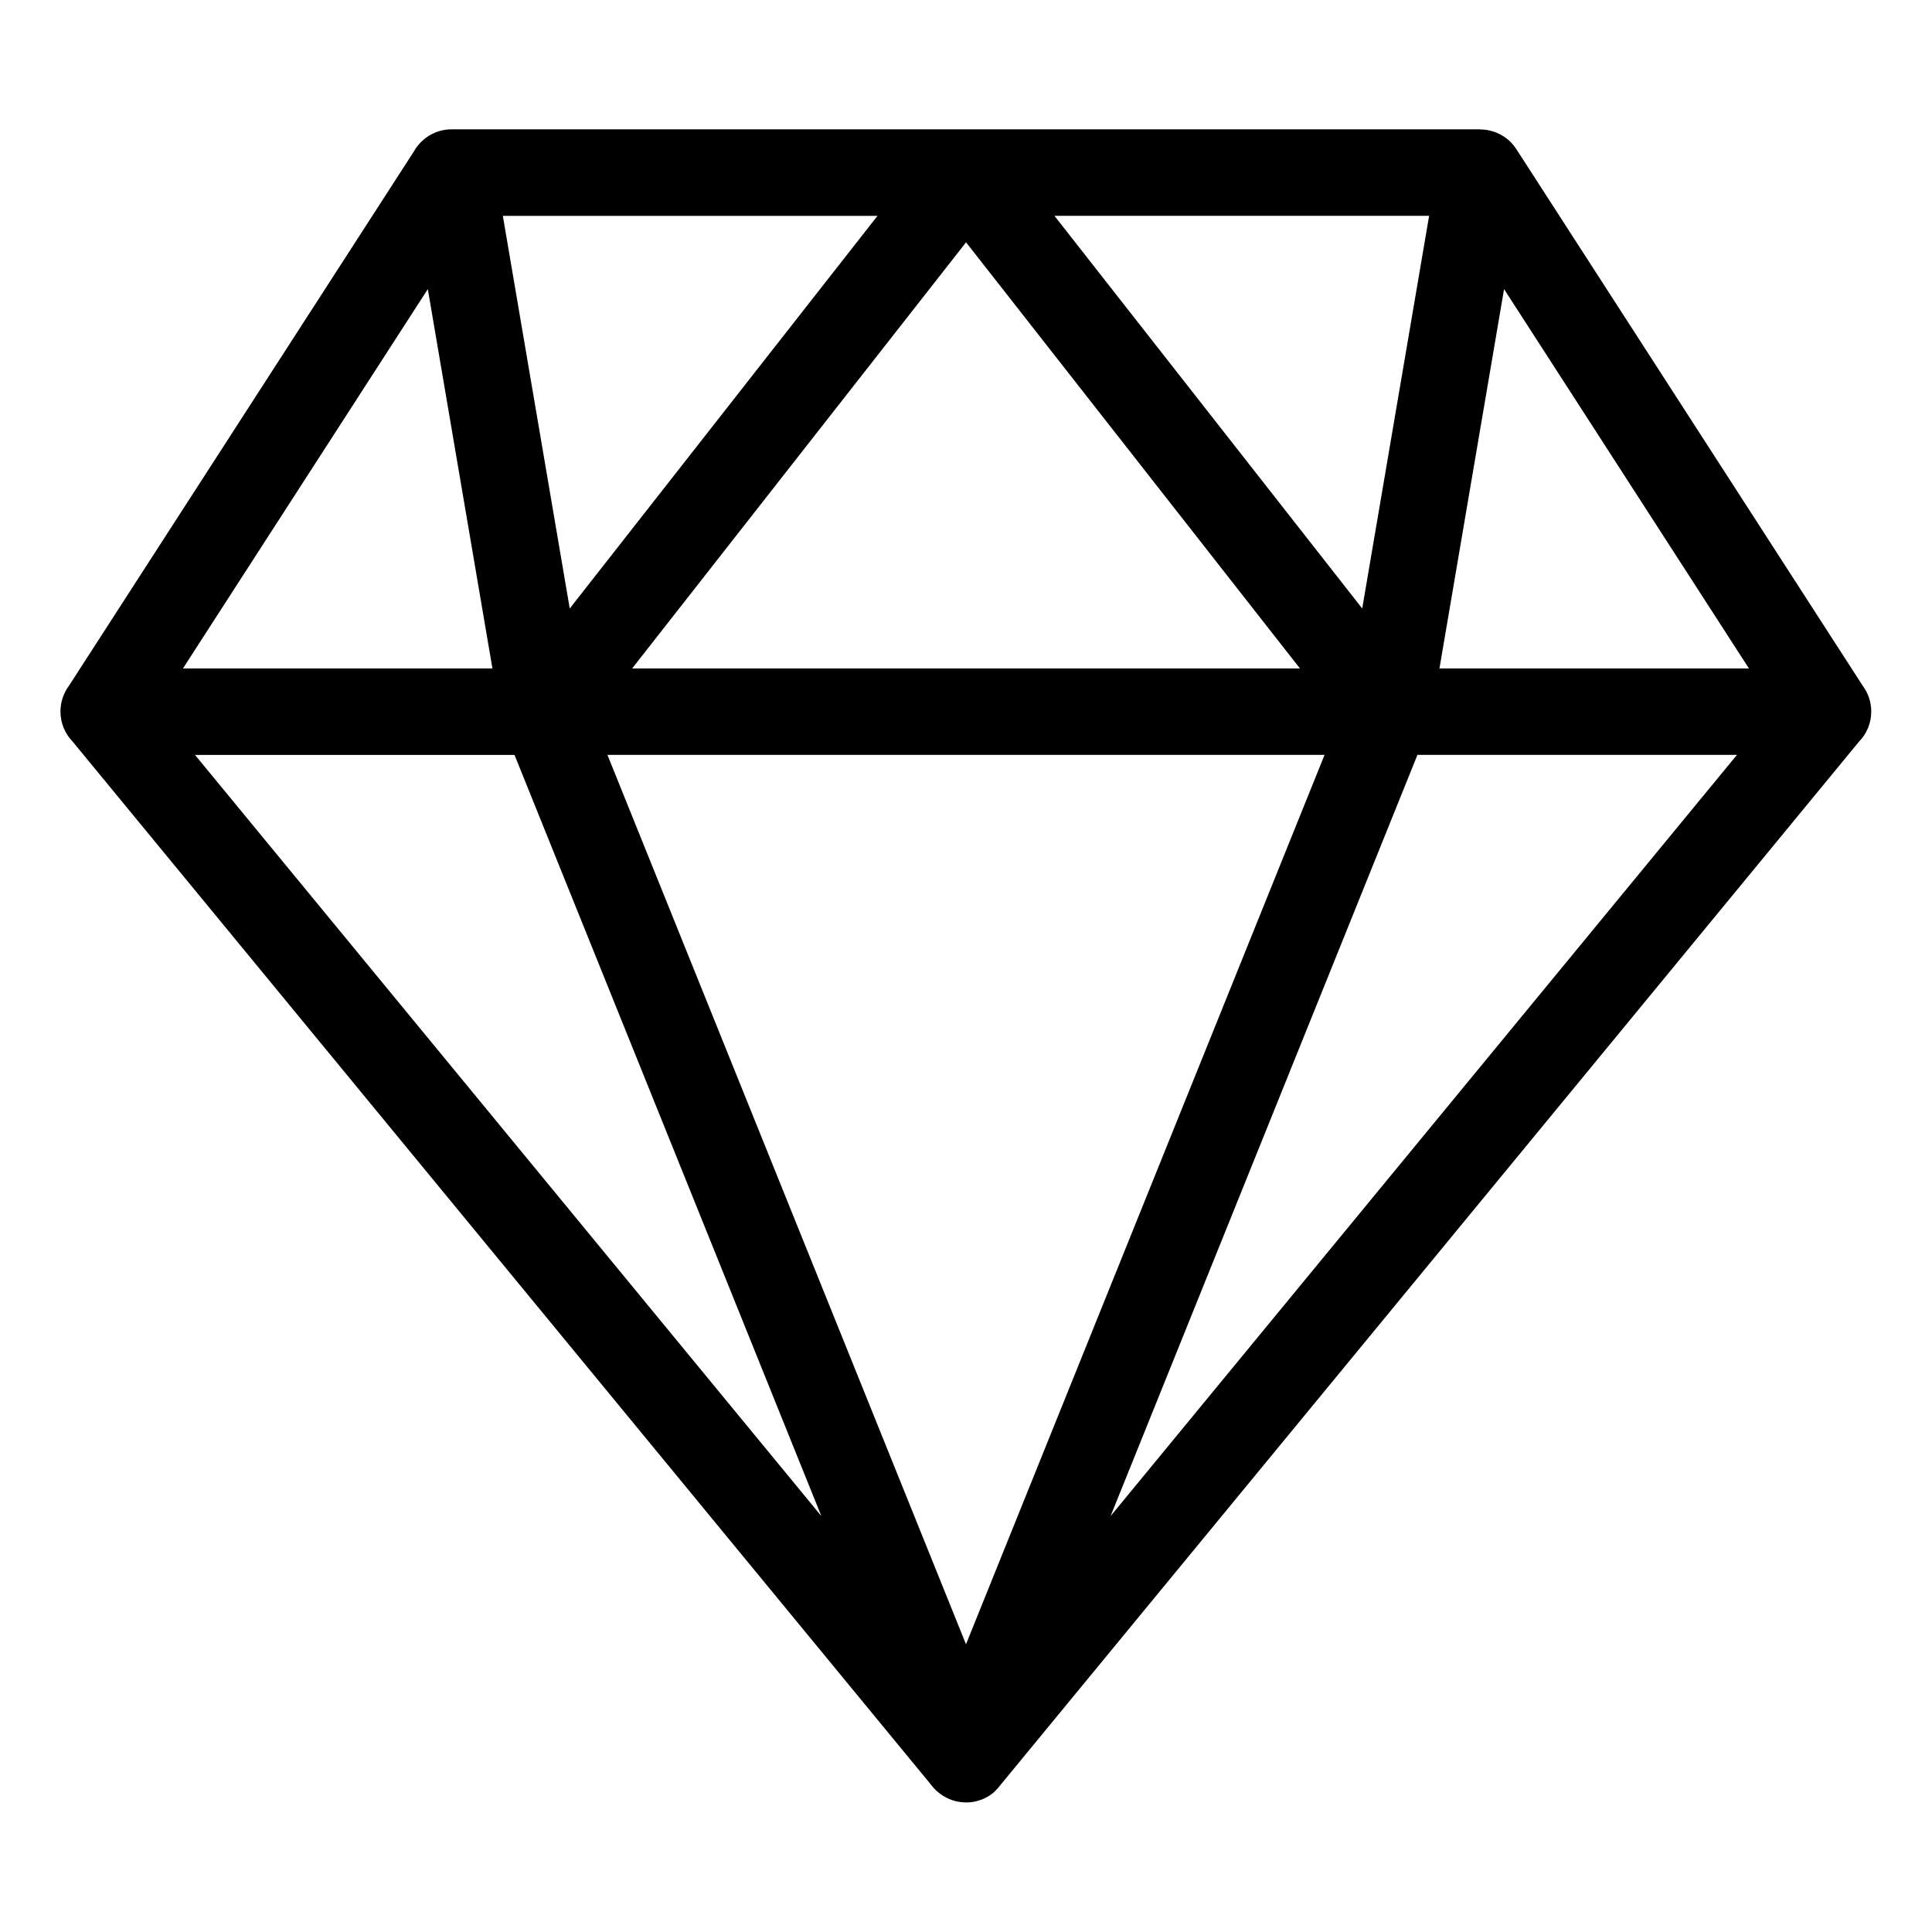 <?xml version="1.0" encoding="UTF-8"?>
<!-- Uploaded to: ICON Repo, www.iconrepo.com, Generator: ICON Repo Mixer Tools -->
<svg fill="#000000" width="800px" height="800px" version="1.1" viewBox="144 144 512 512" xmlns="http://www.w3.org/2000/svg">
 <path d="m438.32 545.77 165.99-201.72h-84.672zm-38.316-337.54-88.48 112.92h176.98l-88.48-112.92zm-105.02 97.035 81.559-104.06h-99.285l17.73 104.06zm9.992 38.785 95.023 235.7 95.023-235.7zm102.76 274.61c-0.863 0.816-1.891 1.496-3.023 2.012l-0.105 0.047-0.137 0.059-0.227 0.09h-0.016l-0.059 0.016-0.195 0.074-0.121 0.047-0.059 0.016c-0.273 0.105-0.559 0.18-0.832 0.258l-0.059 0.016-0.18 0.047-0.047 0.016c-0.363 0.09-0.727 0.168-1.09 0.211h-0.047c-0.363 0.047-0.727 0.09-1.09 0.09h-0.711c-0.168 0-0.348-0.016-0.527-0.031-0.168-0.016-0.332-0.031-0.516-0.047h-0.059c-0.363-0.047-0.711-0.105-1.059-0.18h-0.016c-0.258-0.059-0.516-0.121-0.77-0.195l-0.031-0.016c-0.152-0.047-0.316-0.09-0.469-0.152l-0.047-0.016c-0.168-0.059-0.316-0.121-0.484-0.18l-0.031-0.016c-1.211-0.484-2.297-1.164-3.234-1.98l-0.031-0.016-0.391-0.359-0.031-0.016c-0.105-0.105-0.211-0.211-0.301-0.301-0.332-0.348-0.648-0.727-0.953-1.117l-227.5-276.46c-2.012-2.07-3.266-4.898-3.266-8.012 0-2.555 0.848-4.926 2.254-6.832l91.398-141.58c1.965-3.508 5.715-5.879 10.004-5.879h272.56v0.031c0.621 0 1.238 0.047 1.875 0.152 1.512 0.258 2.902 0.785 4.125 1.543h0.016l0.137 0.09 0.031 0.016 0.211 0.137c0.211 0.137 0.406 0.289 0.605 0.438l0.031 0.031c0.984 0.754 1.844 1.691 2.555 2.781l0.031 0.047 91.789 142.2c1.422 1.906 2.254 4.277 2.254 6.832 0 3.113-1.238 5.941-3.266 7.996l-227.5 276.47-0.047 0.059c-0.168 0.227-0.332 0.438-0.516 0.637l-0.168 0.195-0.031 0.031-0.168 0.18-0.031 0.031-0.168 0.18-0.137 0.137-0.137 0.121-0.031 0.016zm-46.07-72.883-81.316-201.72h-84.672zm-87.164-224.62-17.125-100.54-64.902 100.54zm148.94-119.96 81.559 104.06 17.73-104.06zm119.15 19.422-17.125 100.54h82.027z"/>
</svg>